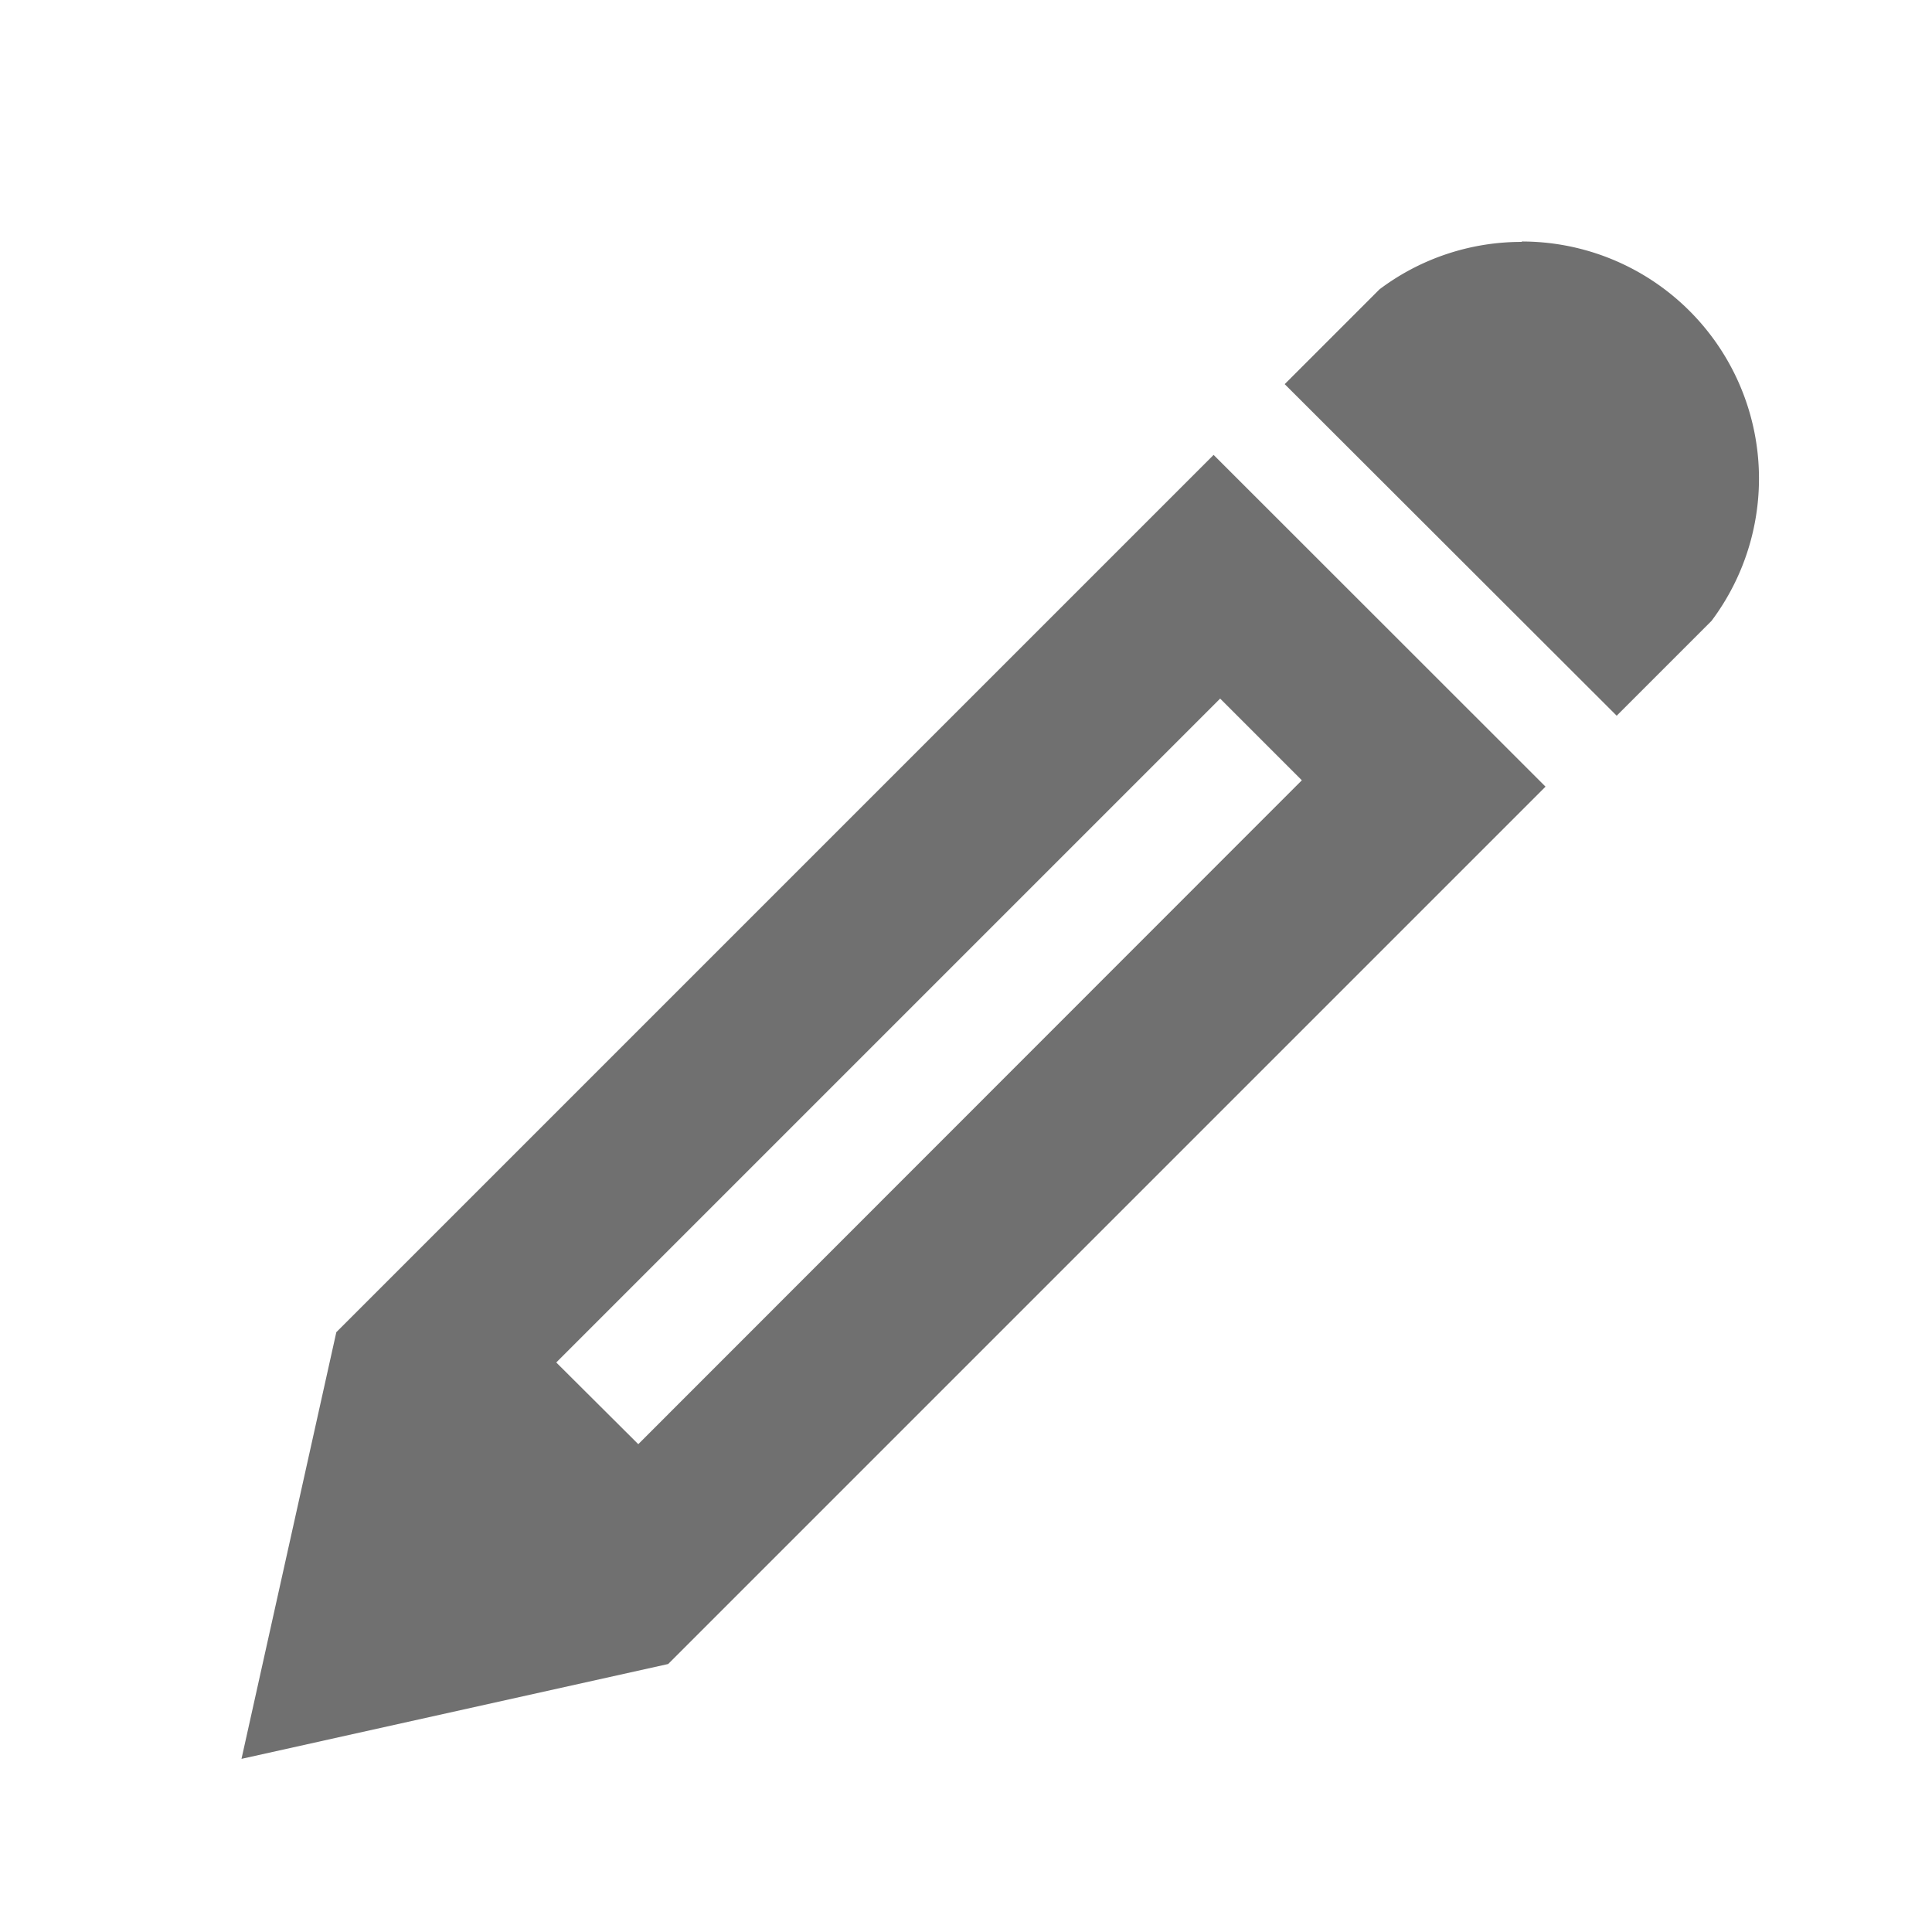 <svg xmlns="http://www.w3.org/2000/svg" width="24" height="24" viewBox="0 0 24 24">
  <g id="グループ_3" data-name="グループ 3" transform="translate(-702 -550)">
    <rect id="長方形_3" data-name="長方形 3" width="24" height="24" transform="translate(702 550)" fill="none"/>
    <path id="Icon_metro-pencil" data-name="Icon metro-pencil" d="M18.476,1.928a2.945,2.945,0,0,1,2.356,4.713L19.654,7.819,15.53,3.7l1.178-1.178a2.932,2.932,0,0,1,1.767-.589ZM3.749,15.477l-1.178,5.3,5.3-1.178L18.77,8.7,14.647,4.579ZM15.743,8.621,7.5,16.868,6.481,15.853l8.247-8.247Z" transform="translate(702.429 551.072)" fill="#707070"/>
  </g>
</svg>
